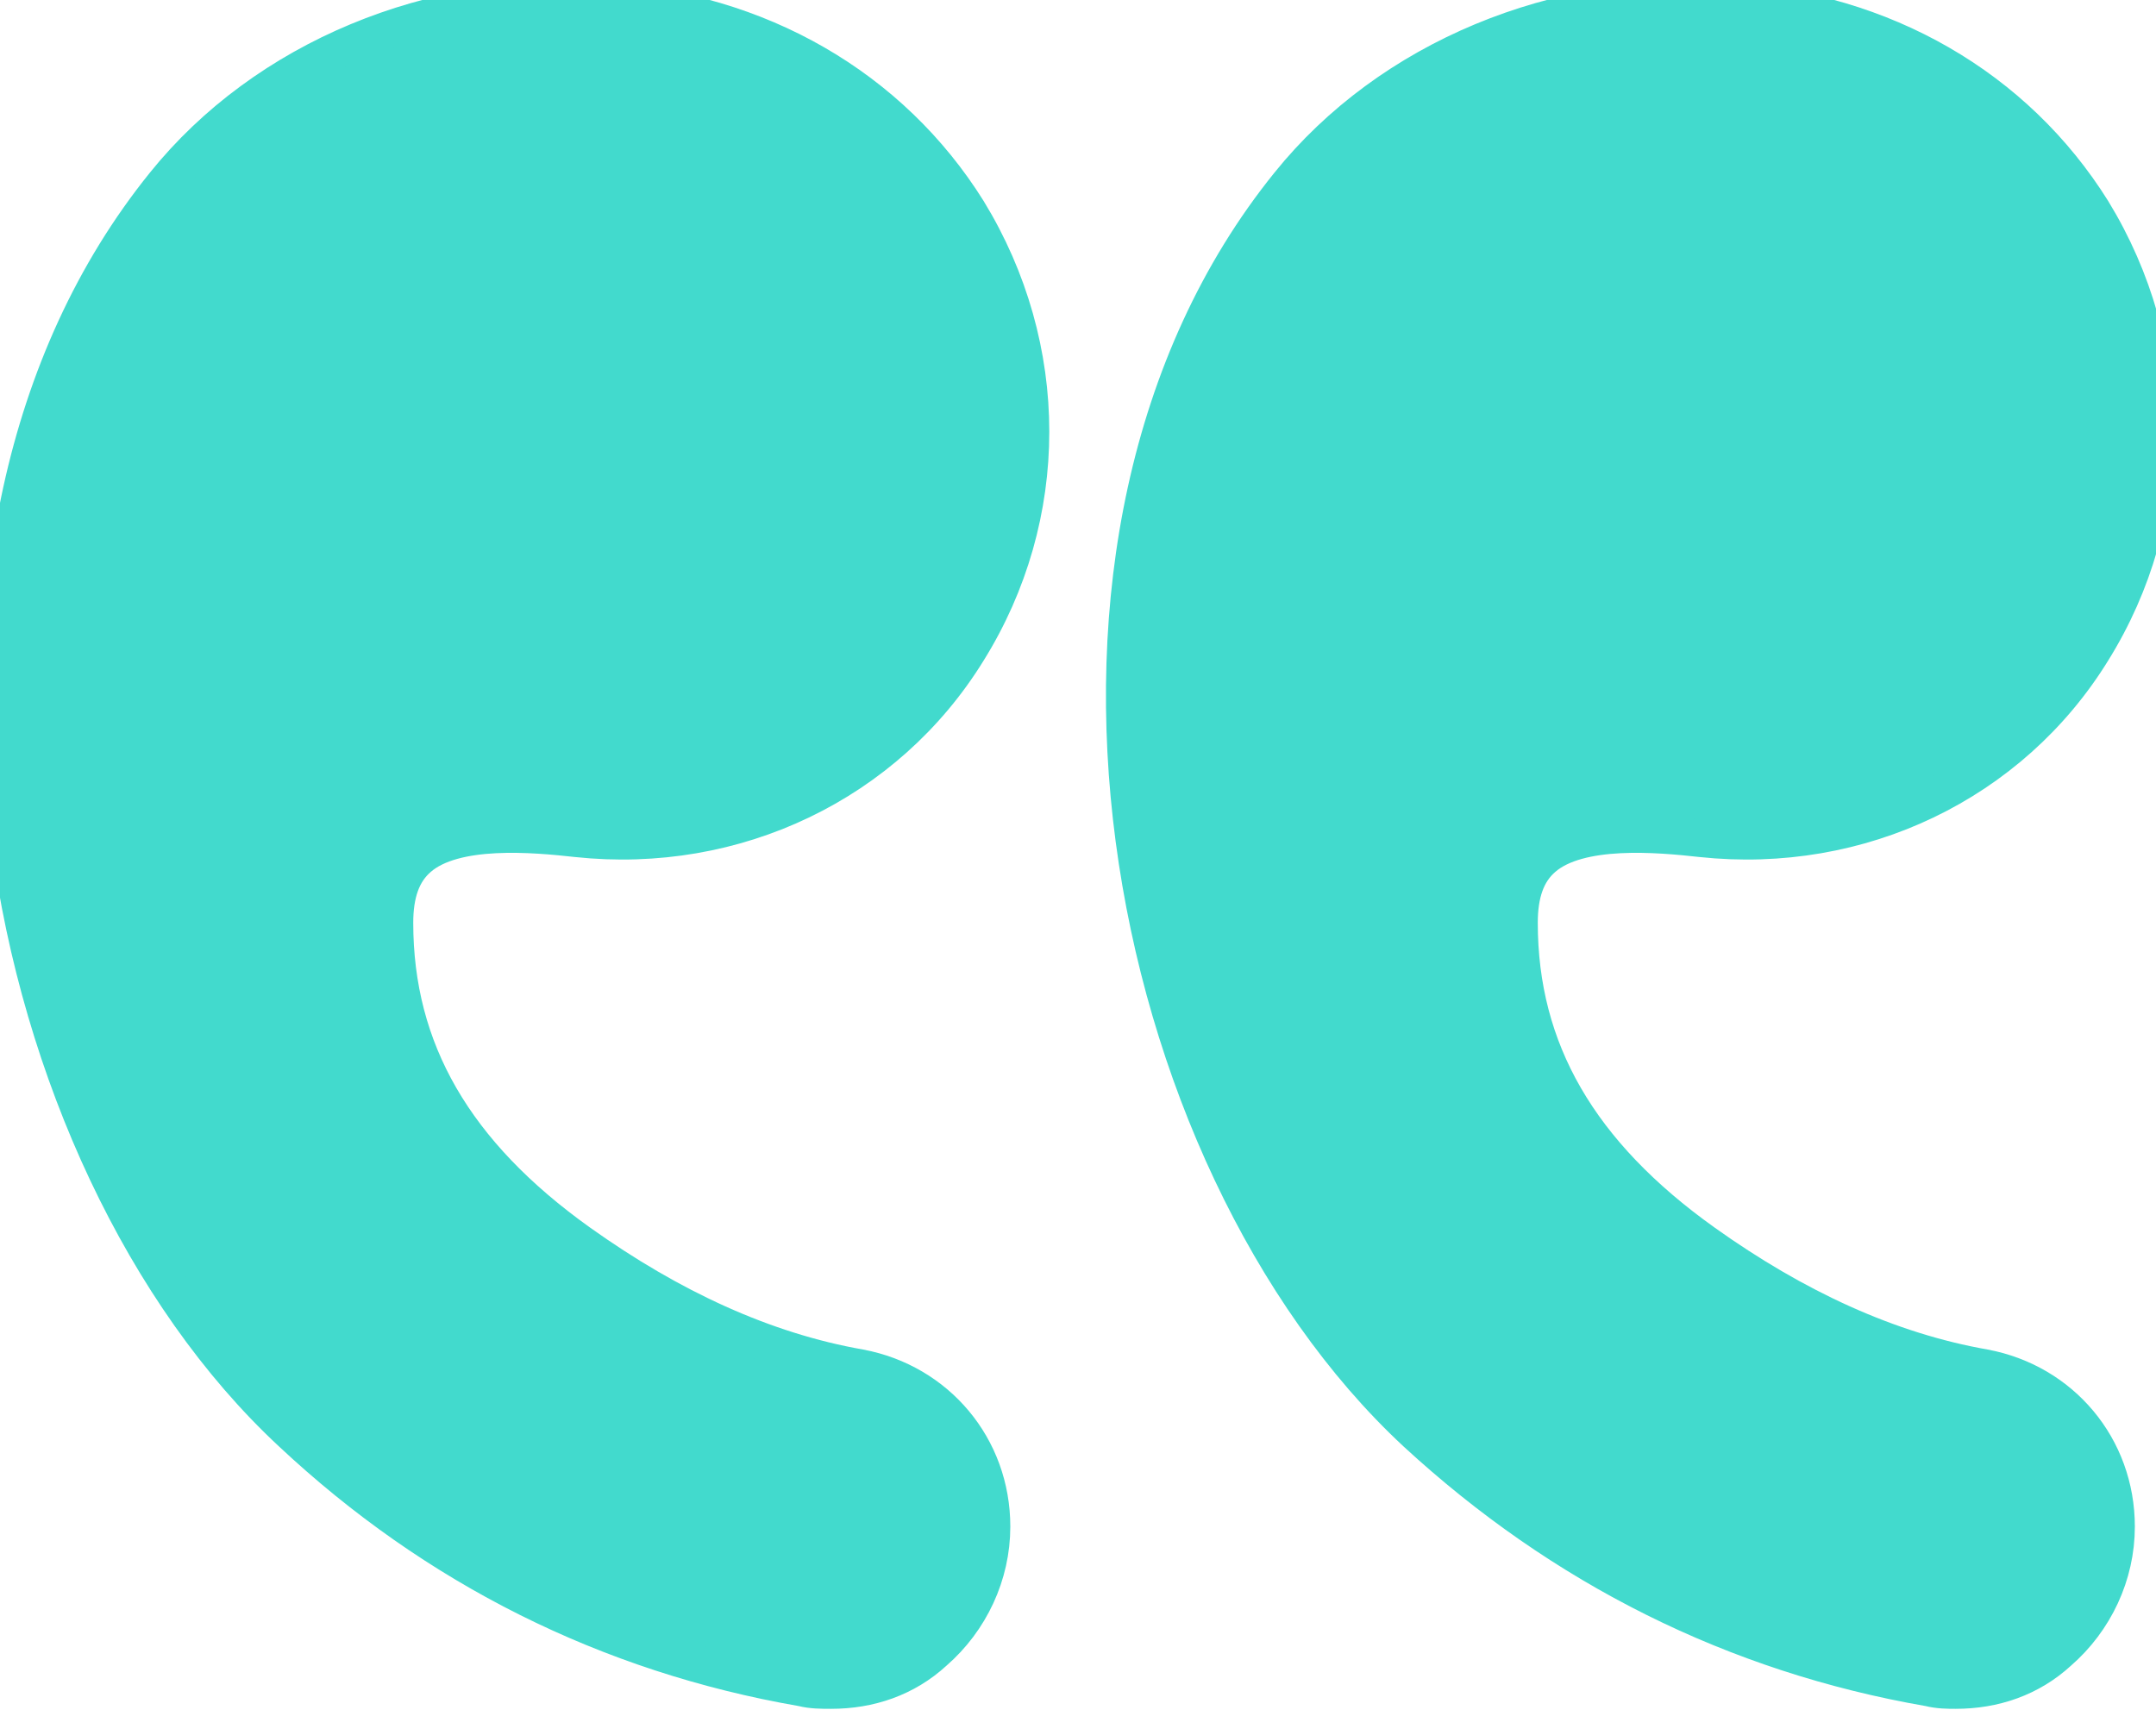 <svg width="58" height="46" viewBox="0 0 58 46" fill="none" xmlns="http://www.w3.org/2000/svg">
<path d="M52.609 45.474C53.641 45.474 54.608 45.15 55.382 44.438C56.35 43.596 56.931 42.367 56.931 41.072C56.931 38.936 55.447 37.188 53.383 36.8C50.803 36.347 48.287 35.182 45.836 33.434C42.482 31.04 40.869 28.256 40.869 24.826C40.869 24.049 41.062 23.466 41.514 23.078C42.482 22.237 44.61 22.431 45.772 22.56C50.029 23.014 54.092 21.072 56.286 17.512C58.544 13.887 58.544 9.356 56.286 5.667C54.221 2.366 50.674 0.295 46.481 0.036C41.901 -0.288 37.386 1.59 34.677 4.955C26.937 14.534 30.162 31.169 38.096 38.547C42.03 42.173 46.675 44.503 51.899 45.409C52.157 45.474 52.415 45.474 52.609 45.474H52.609ZM22.357 45.474C23.389 45.474 24.357 45.15 25.131 44.438C26.098 43.596 26.679 42.367 26.679 41.072C26.679 38.936 25.195 37.188 23.131 36.8C20.551 36.347 18.036 35.182 15.584 33.434C12.23 31.04 10.617 28.256 10.617 24.826C10.617 24.049 10.811 23.466 11.263 23.078C12.23 22.237 14.359 22.431 15.52 22.56C19.777 23.014 23.84 21.072 26.034 17.512C28.292 13.887 28.292 9.356 26.034 5.667C23.97 2.366 20.422 0.295 16.23 0.036C11.649 -0.288 7.134 1.59 4.425 4.955C-3.315 14.534 -0.09 31.169 7.844 38.547C11.714 42.173 16.358 44.503 21.583 45.409C21.841 45.474 22.099 45.474 22.357 45.474H22.357Z" fill="#42DACD"/>
<path d="M52.609 45.474C53.641 45.474 54.608 45.15 55.382 44.438C56.35 43.596 56.931 42.367 56.931 41.072C56.931 38.936 55.447 37.188 53.383 36.8C50.803 36.347 48.287 35.182 45.836 33.434C42.482 31.04 40.869 28.256 40.869 24.826C40.869 24.049 41.062 23.466 41.514 23.078C42.482 22.237 44.61 22.431 45.772 22.56C50.029 23.014 54.092 21.072 56.286 17.512C58.544 13.887 58.544 9.356 56.286 5.667C54.221 2.366 50.674 0.295 46.481 0.036C41.901 -0.288 37.386 1.59 34.677 4.955C26.937 14.534 30.162 31.169 38.096 38.547C42.03 42.173 46.675 44.503 51.899 45.409C52.157 45.474 52.415 45.474 52.609 45.474H52.609ZM22.357 45.474C23.389 45.474 24.357 45.15 25.131 44.438C26.098 43.596 26.679 42.367 26.679 41.072C26.679 38.936 25.195 37.188 23.131 36.8C20.551 36.347 18.036 35.182 15.584 33.434C12.23 31.04 10.617 28.256 10.617 24.826C10.617 24.049 10.811 23.466 11.263 23.078C12.23 22.237 14.359 22.431 15.52 22.56C19.777 23.014 23.84 21.072 26.034 17.512C28.292 13.887 28.292 9.356 26.034 5.667C23.97 2.366 20.422 0.295 16.23 0.036C11.649 -0.288 7.134 1.59 4.425 4.955C-3.315 14.534 -0.09 31.169 7.844 38.547C11.714 42.173 16.358 44.503 21.583 45.409C21.841 45.474 22.099 45.474 22.357 45.474H22.357Z" stroke="#42DACD"/>
</svg>
